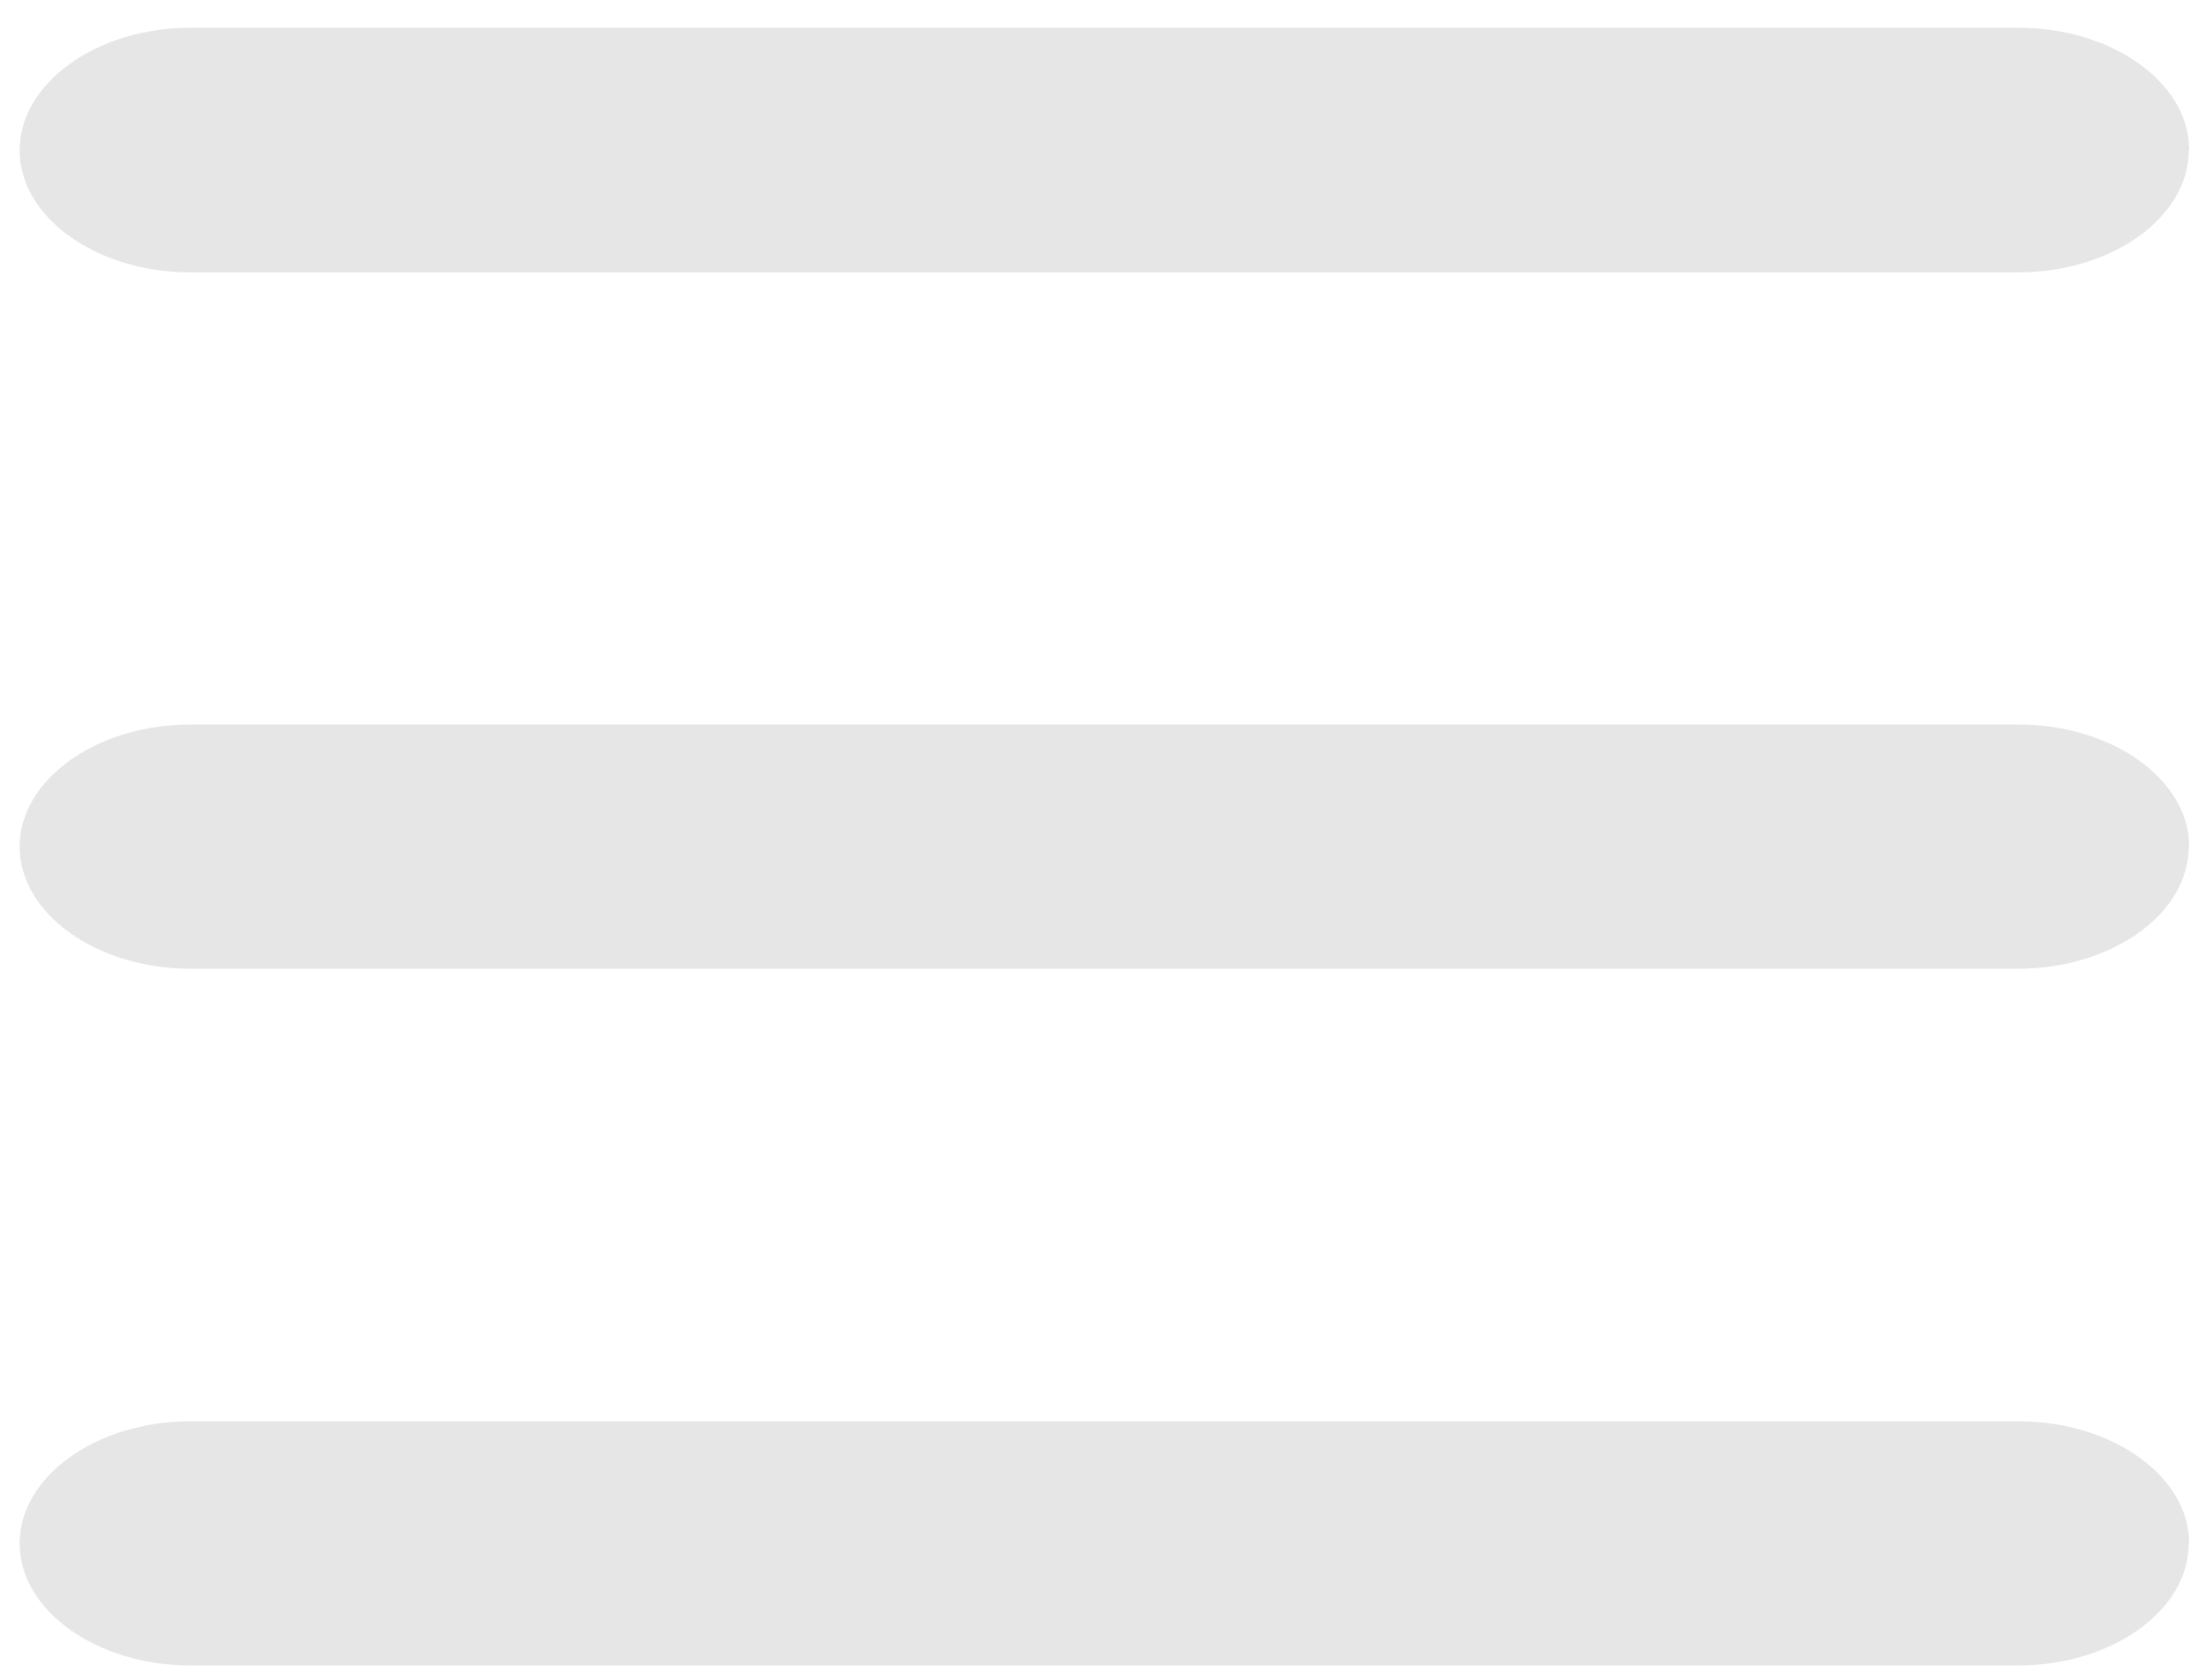<?xml version="1.0" encoding="UTF-8"?>
<svg id="fb_x5F_access_x5F_アイコン" xmlns="http://www.w3.org/2000/svg" viewBox="0 0 51.64 39.34">
  <g>
    <path d="M51.26,3.52c0,1.57-1.8,2.86-4,2.86H4.46C2.26,6.38.46,5.09.46,3.52S2.26.65,4.46.65h42.81c2.2,0,4,1.29,4,2.86Z" style="fill: #e6e6e6;"/>
    <path d="M51.26,19.83c0,1.57-1.8,2.86-4,2.86H4.46c-2.2,0-4-1.29-4-2.86s1.8-2.86,4-2.86h42.81c2.2,0,4,1.29,4,2.86Z" style="fill: #e6e6e6;"/>
    <path d="M51.26,36.15c0,1.57-1.8,2.86-4,2.86H4.46c-2.2,0-4-1.29-4-2.86s1.8-2.86,4-2.86h42.81c2.2,0,4,1.29,4,2.86Z" style="fill: #e6e6e6;"/>
  </g>
  <rect width="51.64" height="39.34" style="fill: #6abfef; opacity: 0;"/>
</svg>